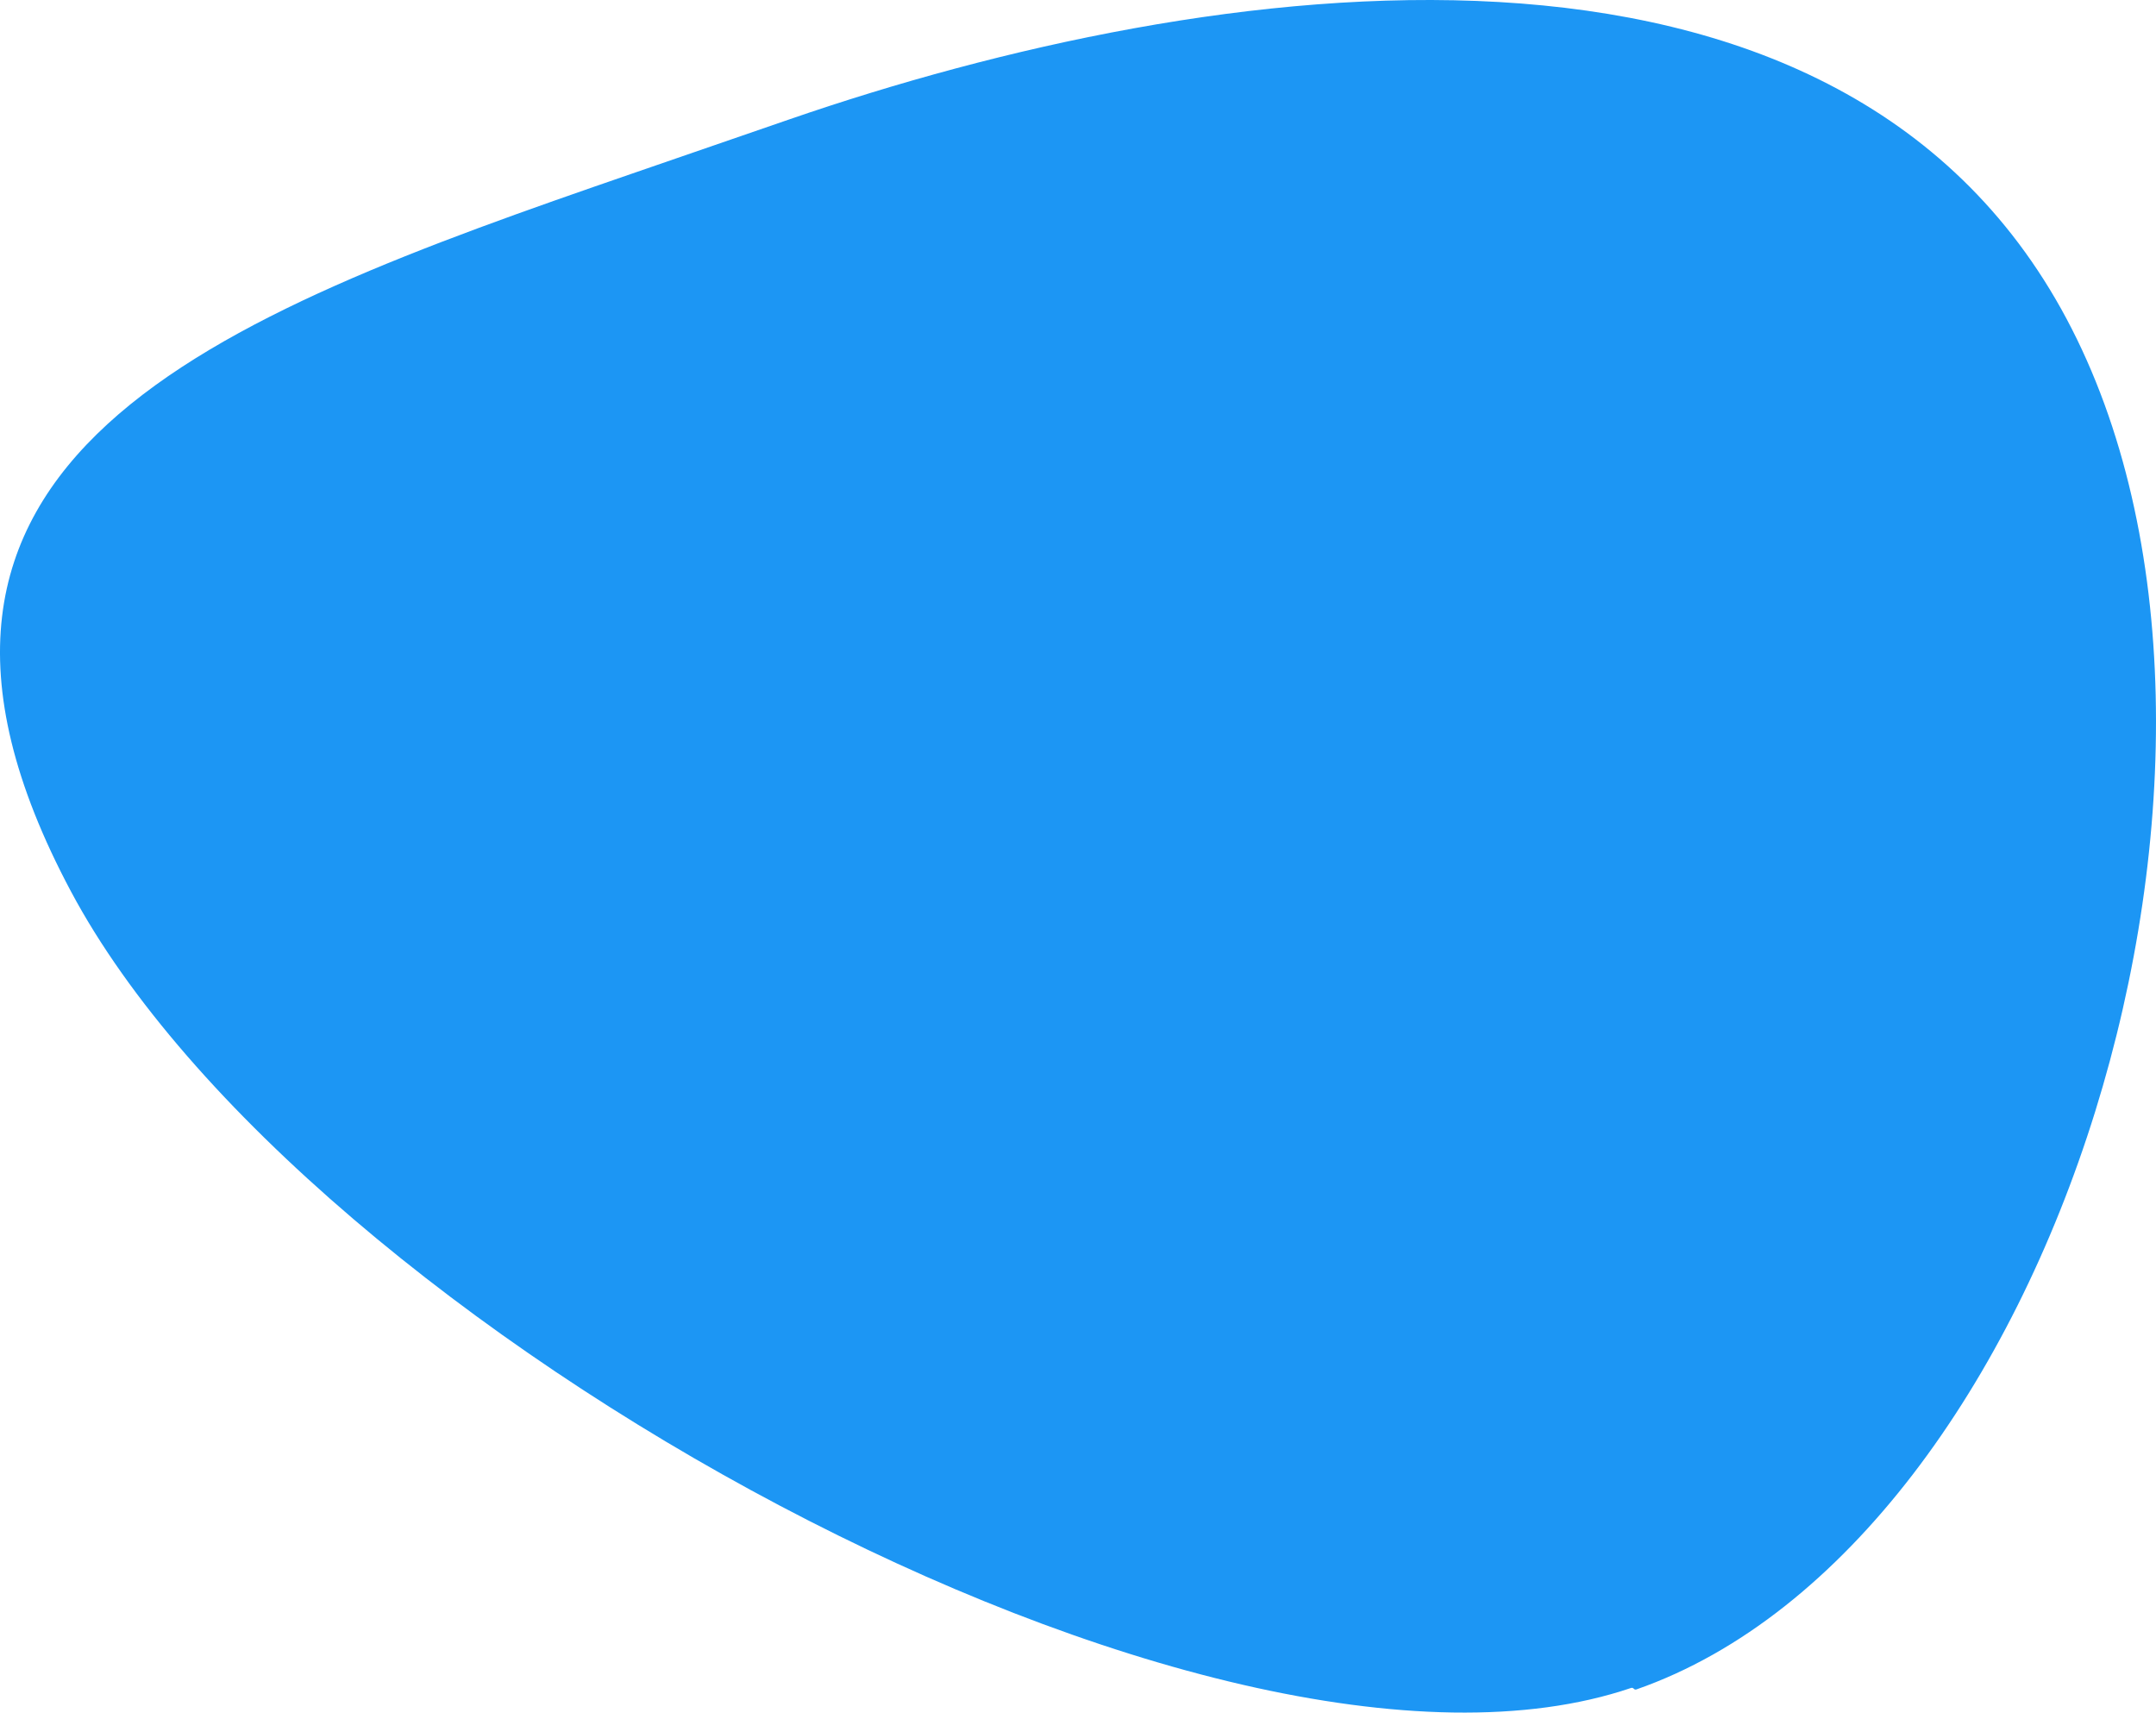 <svg xmlns="http://www.w3.org/2000/svg" width="622" height="494" viewBox="0 0 622 494" fill="none"><path d="M20.478 257.15C87.156 382.14 349.265 528.089 470.555 486.892C470.839 486.795 471.153 486.885 471.327 487.106C471.501 487.328 471.819 487.416 472.101 487.318C592.888 445.14 662.859 216.925 596.182 91.936C529.417 -33.217 348.927 -7.349 227.847 34.393L182.46 50.04C61.38 91.782 -46.287 131.997 20.478 257.15Z" fill="#1C96F4"></path></svg>
